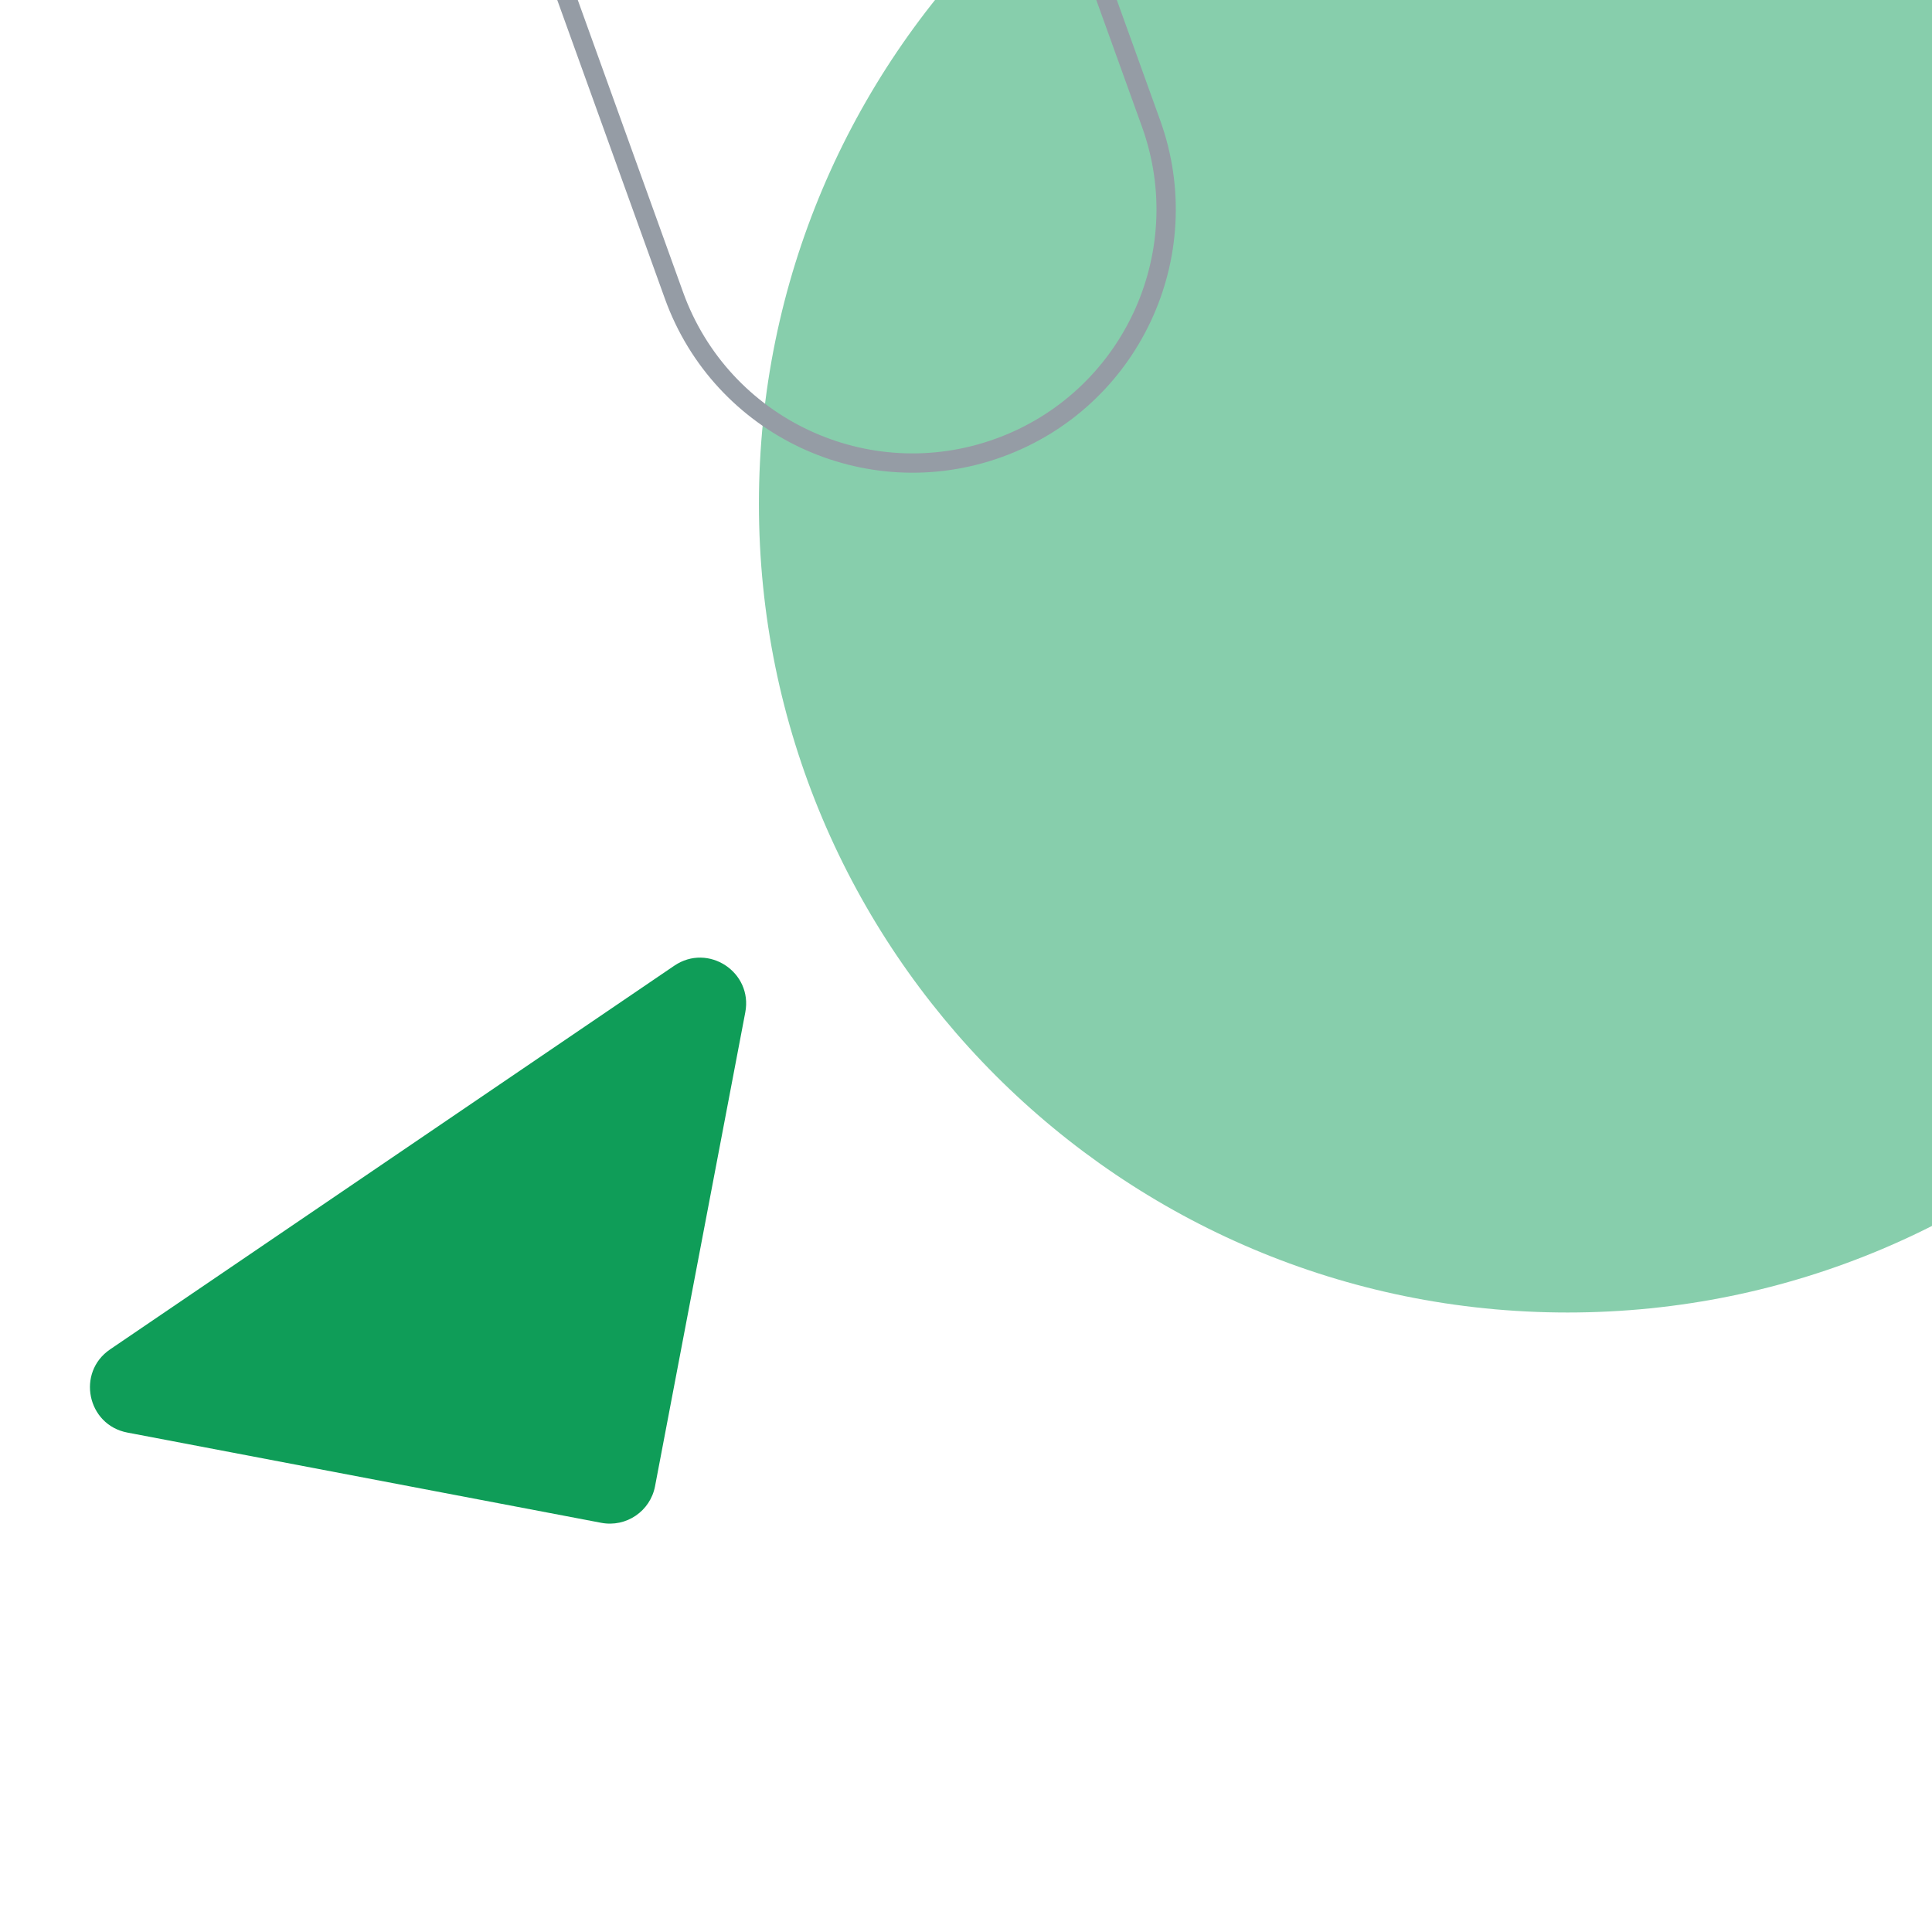 <svg width="150" height="150" viewBox="0 0 150 150" fill="none" xmlns="http://www.w3.org/2000/svg">
<g clip-path="url(#clip0_130_527)">
<path d="M121.707 101.903C156.382 101.903 184.492 73.793 184.492 39.118C184.492 4.443 156.382 -23.667 121.707 -23.667C87.032 -23.667 58.922 4.443 58.922 39.118C58.922 73.793 87.032 101.903 121.707 101.903Z" fill="#87CEAC"/>
<path d="M57.864 78.598L50.857 115.392C50.488 117.329 48.619 118.6 46.682 118.231L9.888 111.224C6.764 110.629 5.919 106.554 8.549 104.765L52.35 74.978C54.98 73.19 58.459 75.474 57.864 78.598Z" fill="#0F9D58"/>
<path d="M74.404 -31.937L89.368 9.586C93.054 19.815 87.75 31.095 77.522 34.781L77.521 34.781C67.293 38.467 56.013 33.163 52.327 22.935L37.363 -18.589C33.677 -28.817 38.981 -40.097 49.209 -43.783L49.21 -43.783C59.438 -47.469 70.718 -42.166 74.404 -31.937Z" stroke="#959CA5" stroke-width="1.5" stroke-miterlimit="10"/>
</g>
<defs>
<clipPath id="clip0_130_527">
<rect width="150" height="150" fill="white"/>
</clipPath>
</defs>
</svg>
